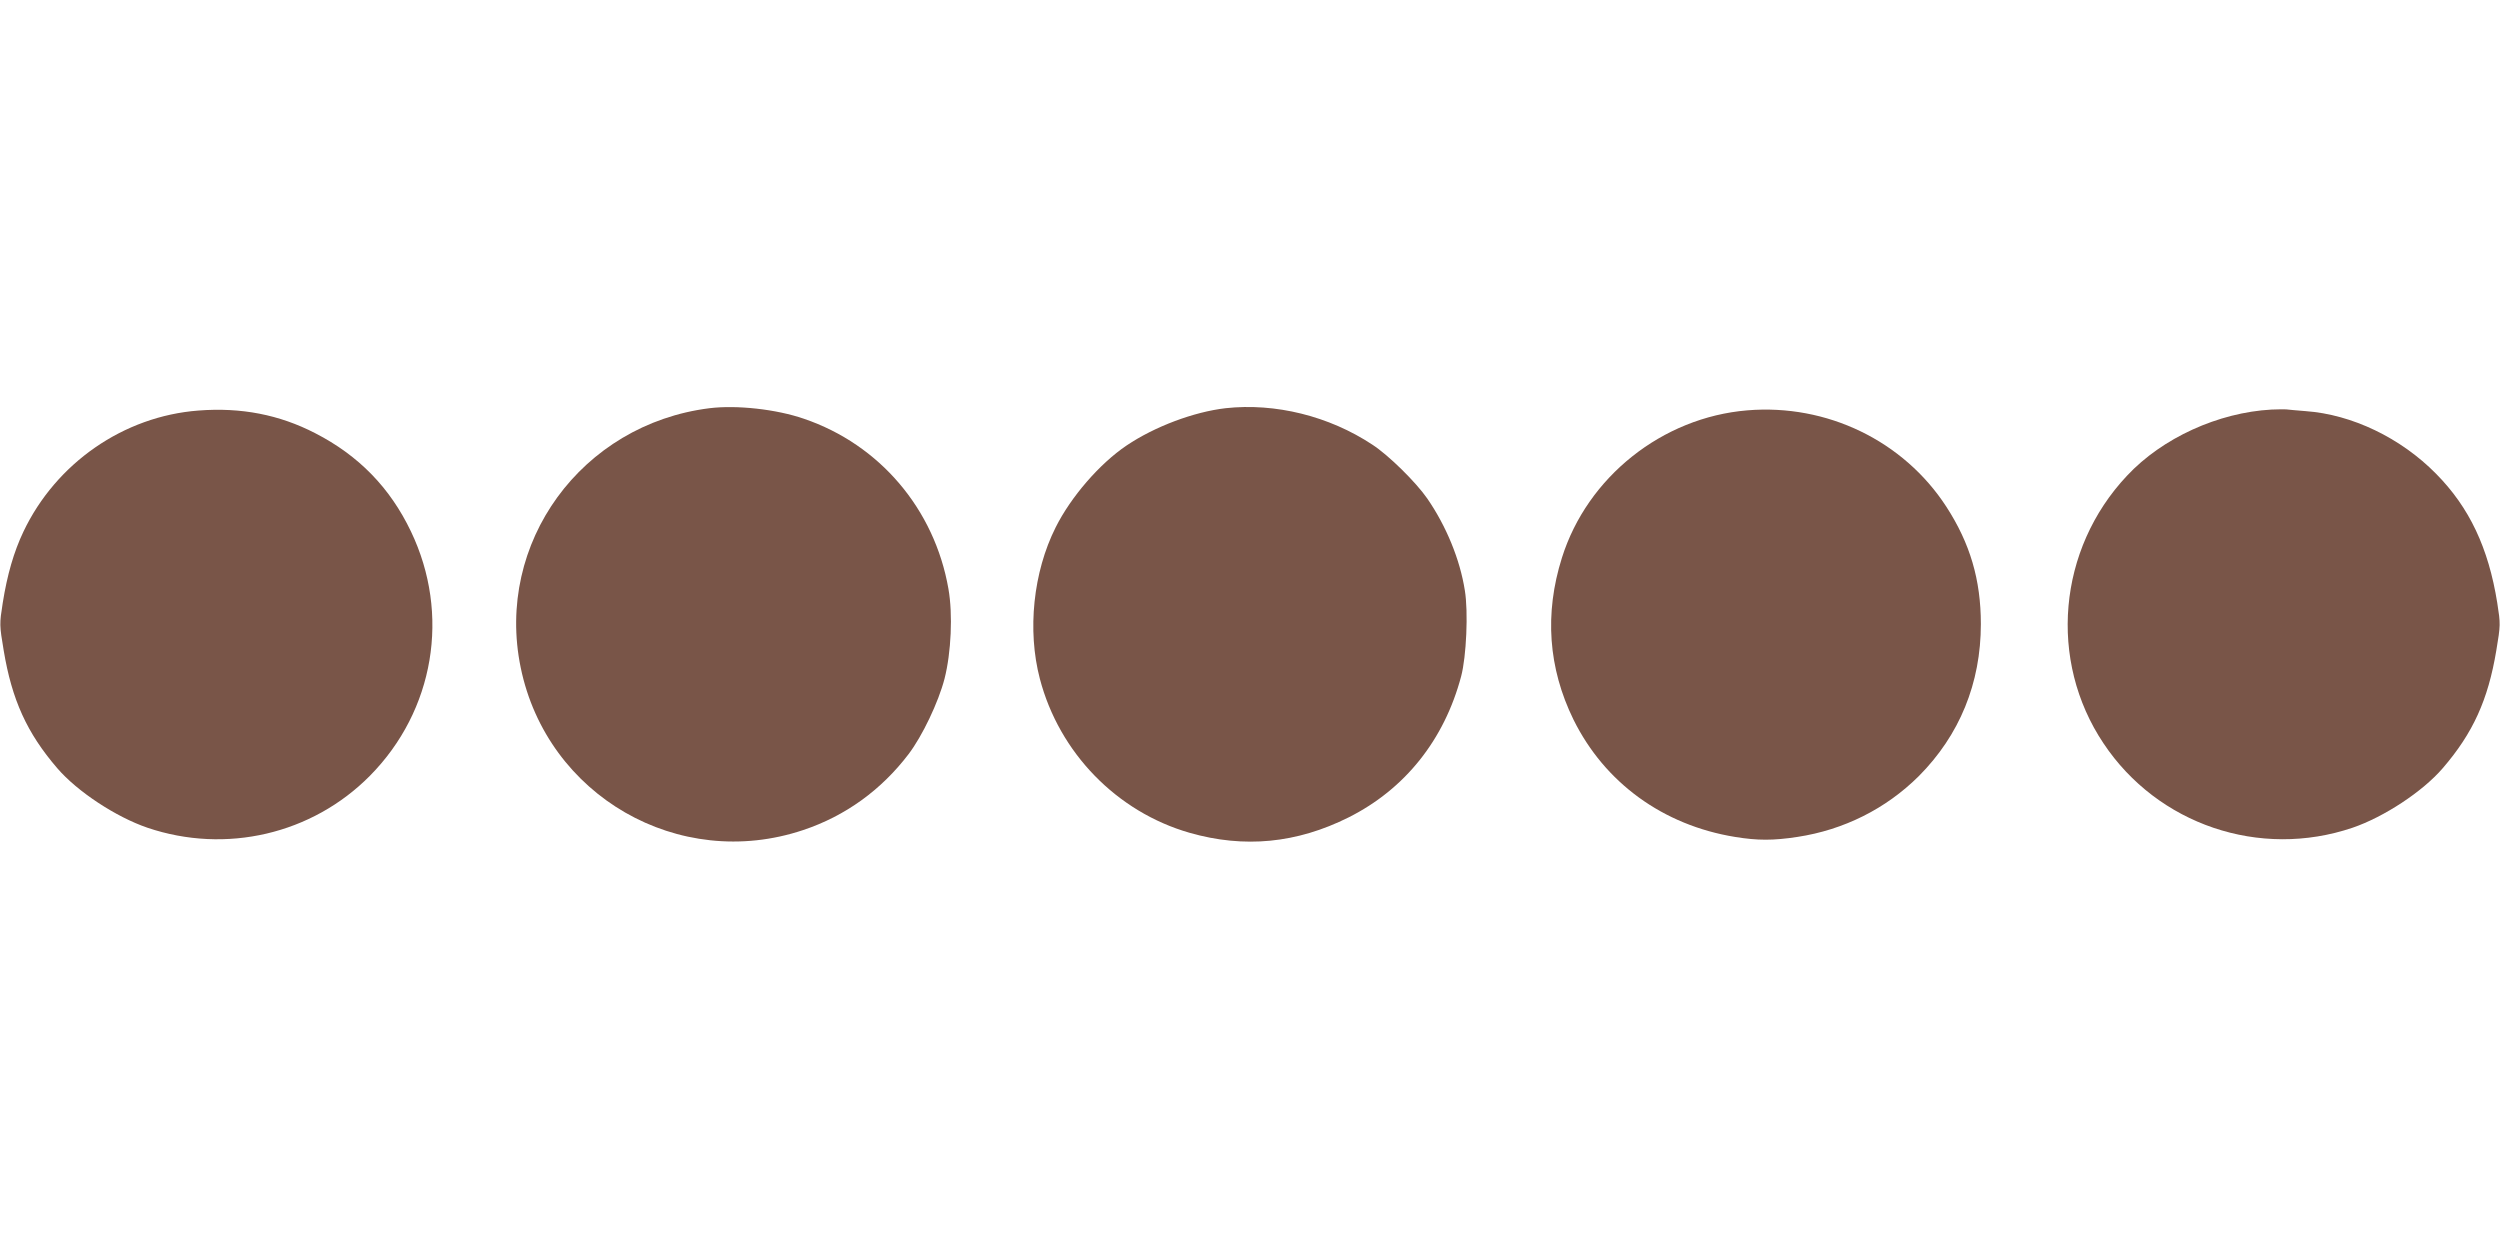 <?xml version="1.0" standalone="no"?>
<!DOCTYPE svg PUBLIC "-//W3C//DTD SVG 20010904//EN"
 "http://www.w3.org/TR/2001/REC-SVG-20010904/DTD/svg10.dtd">
<svg version="1.0" xmlns="http://www.w3.org/2000/svg"
 width="1280pt" height="640pt" viewBox="0 0 1280 640"
 preserveAspectRatio="xMidYMid meet">
<g transform="translate(0,640) scale(0.1,-0.1)"
fill="#795548" stroke="none">
<path d="M3633 4310 c-656 -82 -1099 -690 -967 -1328 135 -657 810 -1045 1446
-832 216 72 400 205 540 389 70 92 153 266 184 386 34 133 43 330 20 460 -71
408 -352 739 -740 871 -142 49 -344 71 -483 54z"/>
<path d="M6275 4310 c-163 -19 -363 -94 -507 -191 -138 -93 -285 -263 -363
-419 -115 -229 -146 -527 -81 -775 99 -379 394 -682 767 -789 280 -80 548 -54
814 79 289 145 490 398 576 722 27 101 37 331 19 440 -25 159 -95 329 -192
470 -58 84 -198 222 -281 276 -222 147 -498 215 -752 187z"/>
<path d="M1016 4298 c-383 -29 -729 -269 -896 -620 -49 -103 -83 -220 -106
-365 -17 -109 -17 -112 5 -244 42 -252 119 -422 274 -602 103 -120 301 -250
462 -305 402 -136 843 -33 1139 266 330 334 413 827 210 1251 -107 224 -268
389 -490 503 -184 95 -380 133 -598 116z"/>
<path d="M8946 4299 c-435 -36 -819 -341 -949 -755 -90 -286 -70 -564 59 -828
160 -324 459 -541 827 -601 116 -19 196 -19 320 0 237 36 453 144 621 311 209
210 318 476 318 779 0 226 -55 413 -177 601 -219 337 -611 527 -1019 493z"/>
<path d="M11630 4303 c-272 -15 -559 -145 -740 -339 -354 -376 -404 -946 -120
-1370 277 -416 800 -593 1275 -432 161 55 359 185 462 305 155 180 232 350
274 602 22 132 22 135 5 244 -45 282 -143 489 -313 661 -181 184 -431 304
-668 321 -44 4 -89 7 -100 9 -11 1 -45 0 -75 -1z"/>
</g>
</svg>

